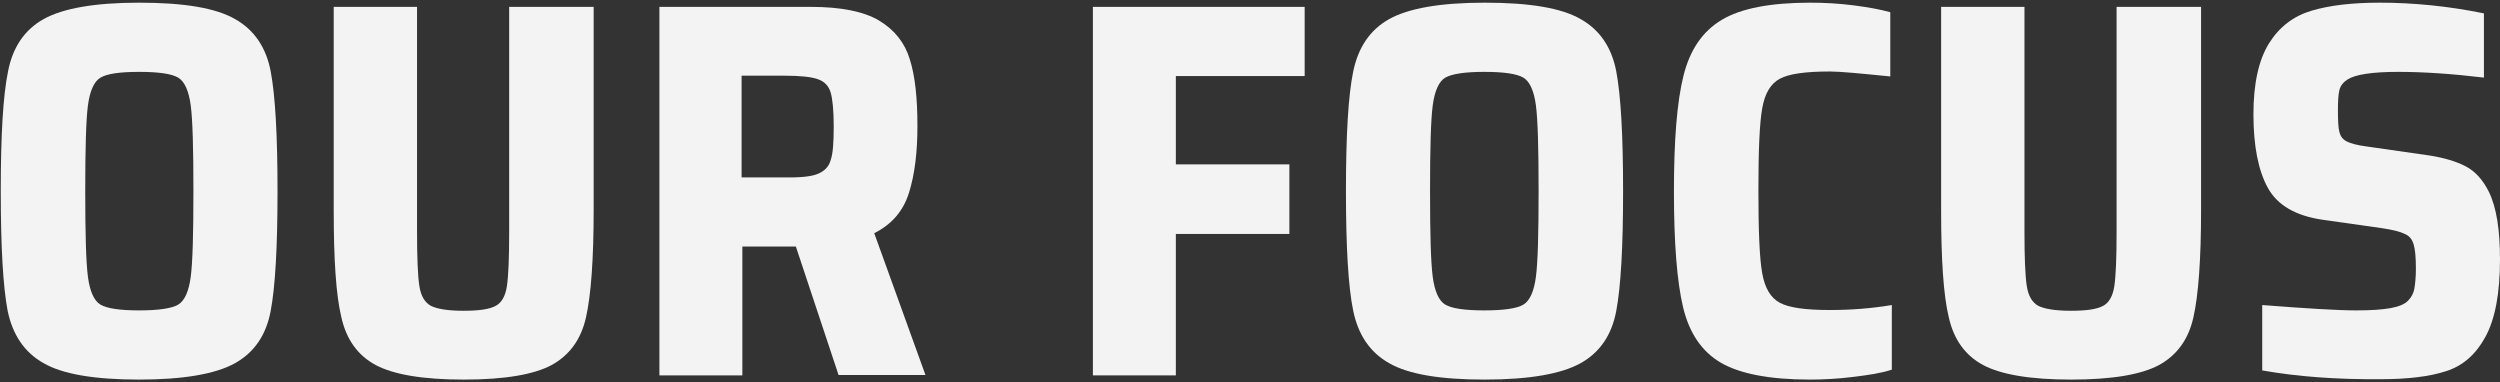 <?xml version="1.0" encoding="utf-8"?>
<!-- Generator: Adobe Illustrator 27.7.0, SVG Export Plug-In . SVG Version: 6.00 Build 0)  -->
<svg version="1.1" id="Layer_1" xmlns="http://www.w3.org/2000/svg" xmlns:xlink="http://www.w3.org/1999/xlink" x="0px" y="0px"
	 viewBox="0 0 654 100" style="enable-background:new 0 0 654 100;" xml:space="preserve">
<rect x="0" y="0" width="654" height="100" fill="#333333" stroke="none"/>
<style type="text/css">
	.st0{enable-background:new    ;}
	.st1{fill:#F3F3F3;}
</style>
<g class="st0">
	<path class="st1" d="M11.4,95c-5-2.8-8.1-7.4-9.4-13.7C0.8,75,0.2,64.6,0.2,50c0-14.6,0.6-25,1.9-31.3C3.3,12.4,6.4,7.8,11.4,5
		c5-2.8,13.3-4.3,25-4.3c11.8,0,20.1,1.4,25.1,4.3c5,2.8,8.1,7.4,9.3,13.6c1.2,6.3,1.8,16.7,1.8,31.4c0,14.7-0.6,25.1-1.8,31.4
		c-1.2,6.3-4.3,10.8-9.3,13.6c-5,2.8-13.4,4.3-25.1,4.3C24.8,99.3,16.4,97.9,11.4,95z M46.6,79.7c1.7-1,2.8-3.5,3.3-7.3
		c0.5-3.8,0.7-11.3,0.7-22.4c0-11.1-0.2-18.6-0.7-22.4c-0.5-3.8-1.6-6.3-3.3-7.3c-1.7-1-5.1-1.5-10.2-1.5s-8.4,0.5-10.1,1.5
		c-1.7,1-2.8,3.5-3.3,7.3c-0.5,3.8-0.7,11.3-0.7,22.4c0,11.1,0.2,18.6,0.7,22.4c0.5,3.8,1.6,6.3,3.3,7.3c1.7,1,5.1,1.5,10.1,1.5
		S44.9,80.7,46.6,79.7z"/>
	<path class="st1" d="M155.3,1.8V55c0,12.9-0.7,22.2-2,28c-1.3,5.8-4.3,9.9-9,12.5c-4.7,2.5-12.3,3.8-23,3.8
		c-10.6,0-18.3-1.3-23-3.8c-4.7-2.5-7.7-6.7-9-12.5c-1.4-5.8-2-15.1-2-27.9V1.8h21.8v58.9c0,6.8,0.2,11.5,0.6,14.1
		c0.4,2.6,1.4,4.3,3,5.2c1.6,0.8,4.4,1.3,8.5,1.3c4.1,0,6.9-0.4,8.5-1.3c1.5-0.8,2.5-2.5,2.9-5.1c0.4-2.6,0.6-7.3,0.6-14.2V1.8
		H155.3z"/>
	<path class="st1" d="M219.4,98.2l-11.2-33.7h-14v33.7h-21.7V1.8h39.6c7.9,0,13.9,1.2,17.9,3.6c4,2.4,6.7,5.8,8,10.1
		c1.4,4.4,2,10.2,2,17.5c0,6.8-0.7,12.6-2.2,17.4c-1.5,4.8-4.5,8.3-9.1,10.6l13.4,37.1H219.4z M213.9,45.5c1.7-0.7,2.9-1.8,3.4-3.6
		c0.6-1.7,0.8-4.6,0.8-8.8c0-4.2-0.3-7.2-0.8-8.9c-0.5-1.7-1.6-2.9-3.4-3.5c-1.7-0.6-4.6-0.9-8.8-0.9h-11.1v26.6h10.9
		C209.2,46.5,212.2,46.2,213.9,45.5z"/>
	<path class="st1" d="M285.9,98.2V1.8h55.4v18.1h-33.7V43h29.7v18.2h-29.7v37H285.9z"/>
	<path class="st1" d="M363.4,95c-5-2.8-8.1-7.4-9.4-13.7c-1.3-6.3-1.9-16.7-1.9-31.3c0-14.6,0.6-25,1.9-31.3
		c1.3-6.3,4.4-10.9,9.4-13.7c5-2.8,13.3-4.3,25-4.3c11.8,0,20.1,1.4,25.1,4.3c5,2.8,8.1,7.4,9.3,13.6c1.2,6.3,1.8,16.7,1.8,31.4
		c0,14.7-0.6,25.1-1.8,31.4c-1.2,6.3-4.3,10.8-9.3,13.6c-5,2.8-13.4,4.3-25.1,4.3C376.7,99.3,368.4,97.9,363.4,95z M398.5,79.7
		c1.7-1,2.8-3.5,3.3-7.3c0.5-3.8,0.7-11.3,0.7-22.4c0-11.1-0.2-18.6-0.7-22.4c-0.5-3.8-1.6-6.3-3.3-7.3c-1.7-1-5.1-1.5-10.2-1.5
		c-5,0-8.4,0.5-10.2,1.5c-1.7,1-2.8,3.5-3.3,7.3c-0.5,3.8-0.7,11.3-0.7,22.4c0,11.1,0.2,18.6,0.7,22.4c0.5,3.8,1.6,6.3,3.3,7.3
		c1.7,1,5.1,1.5,10.2,1.5C393.4,81.2,396.8,80.7,398.5,79.7z"/>
	<path class="st1" d="M484.8,98.6c-4,0.5-7.8,0.7-11.3,0.7c-10.5,0-18.3-1.5-23.3-4.4c-5-2.9-8.3-7.8-9.9-14.5
		c-1.6-6.7-2.4-16.8-2.4-30.4c0-13.3,0.8-23.4,2.5-30.2c1.7-6.8,5-11.6,10-14.6c5-3,12.7-4.5,23.2-4.5c3.6,0,7.4,0.2,11.3,0.7
		c3.9,0.5,7.1,1.1,9.6,1.8V20c-7.9-0.8-13.2-1.3-15.8-1.3c-6.3,0-10.7,0.6-13.1,1.9c-2.4,1.3-3.9,3.8-4.6,7.7
		c-0.7,3.9-1,11.1-1,21.6c0,10.5,0.3,17.8,1,21.6c0.7,3.9,2.2,6.4,4.6,7.7c2.4,1.3,6.7,1.9,13.1,1.9c5.4,0,10.8-0.4,16.2-1.3v16.9
		C492.2,97.6,488.9,98.1,484.8,98.6z"/>
	<path class="st1" d="M575.8,1.8V55c0,12.9-0.7,22.2-2,28c-1.3,5.8-4.3,9.9-9,12.5c-4.7,2.5-12.3,3.8-23,3.8
		c-10.6,0-18.3-1.3-23-3.8c-4.7-2.5-7.7-6.7-9-12.5c-1.4-5.8-2-15.1-2-27.9V1.8h21.8v58.9c0,6.8,0.2,11.5,0.6,14.1
		c0.4,2.6,1.4,4.3,3,5.2c1.6,0.8,4.4,1.3,8.5,1.3c4.1,0,6.9-0.4,8.5-1.3c1.5-0.8,2.5-2.5,2.9-5.1c0.4-2.6,0.6-7.3,0.6-14.2V1.8
		H575.8z"/>
	<path class="st1" d="M591.8,96.9V79.8c11.6,0.9,19.8,1.4,24.6,1.4c3.8,0,6.8-0.2,9-0.6c2.1-0.4,3.7-1,4.6-2
		c0.8-0.8,1.4-1.9,1.6-3.1c0.2-1.2,0.4-2.9,0.4-5.2c0-3-0.2-5.1-0.6-6.4c-0.4-1.3-1.1-2.2-2.3-2.7c-1.2-0.6-3.2-1.1-5.9-1.5
		l-15.5-2.2c-7.1-1-11.9-3.8-14.4-8.3c-2.5-4.5-3.8-10.9-3.8-19.3c0-8.1,1.4-14.3,4.1-18.6c2.7-4.3,6.4-7.1,11.1-8.5
		c4.7-1.4,10.6-2.1,17.8-2.1c8.9,0,18,0.9,27.3,2.8v16.8c-8.4-1-15.9-1.5-22.4-1.5c-6.9,0-11.3,0.7-13.3,2c-1.1,0.7-1.8,1.6-2.1,2.7
		c-0.3,1.2-0.4,3-0.4,5.4c0,2.7,0.1,4.6,0.4,5.7c0.3,1.1,0.9,1.9,1.9,2.4c1,0.5,2.7,1,5.1,1.3l16.7,2.4c3.7,0.6,6.8,1.5,9.3,2.8
		c2.5,1.3,4.5,3.5,6.1,6.7c2,4.1,2.9,10,2.9,17.6c0,9-1.3,15.7-3.8,20.3c-2.5,4.6-5.9,7.6-10.3,9c-4.3,1.4-10,2.1-17,2.1
		C611.1,99.3,600.8,98.5,591.8,96.9z"/>
</g>
</svg>
